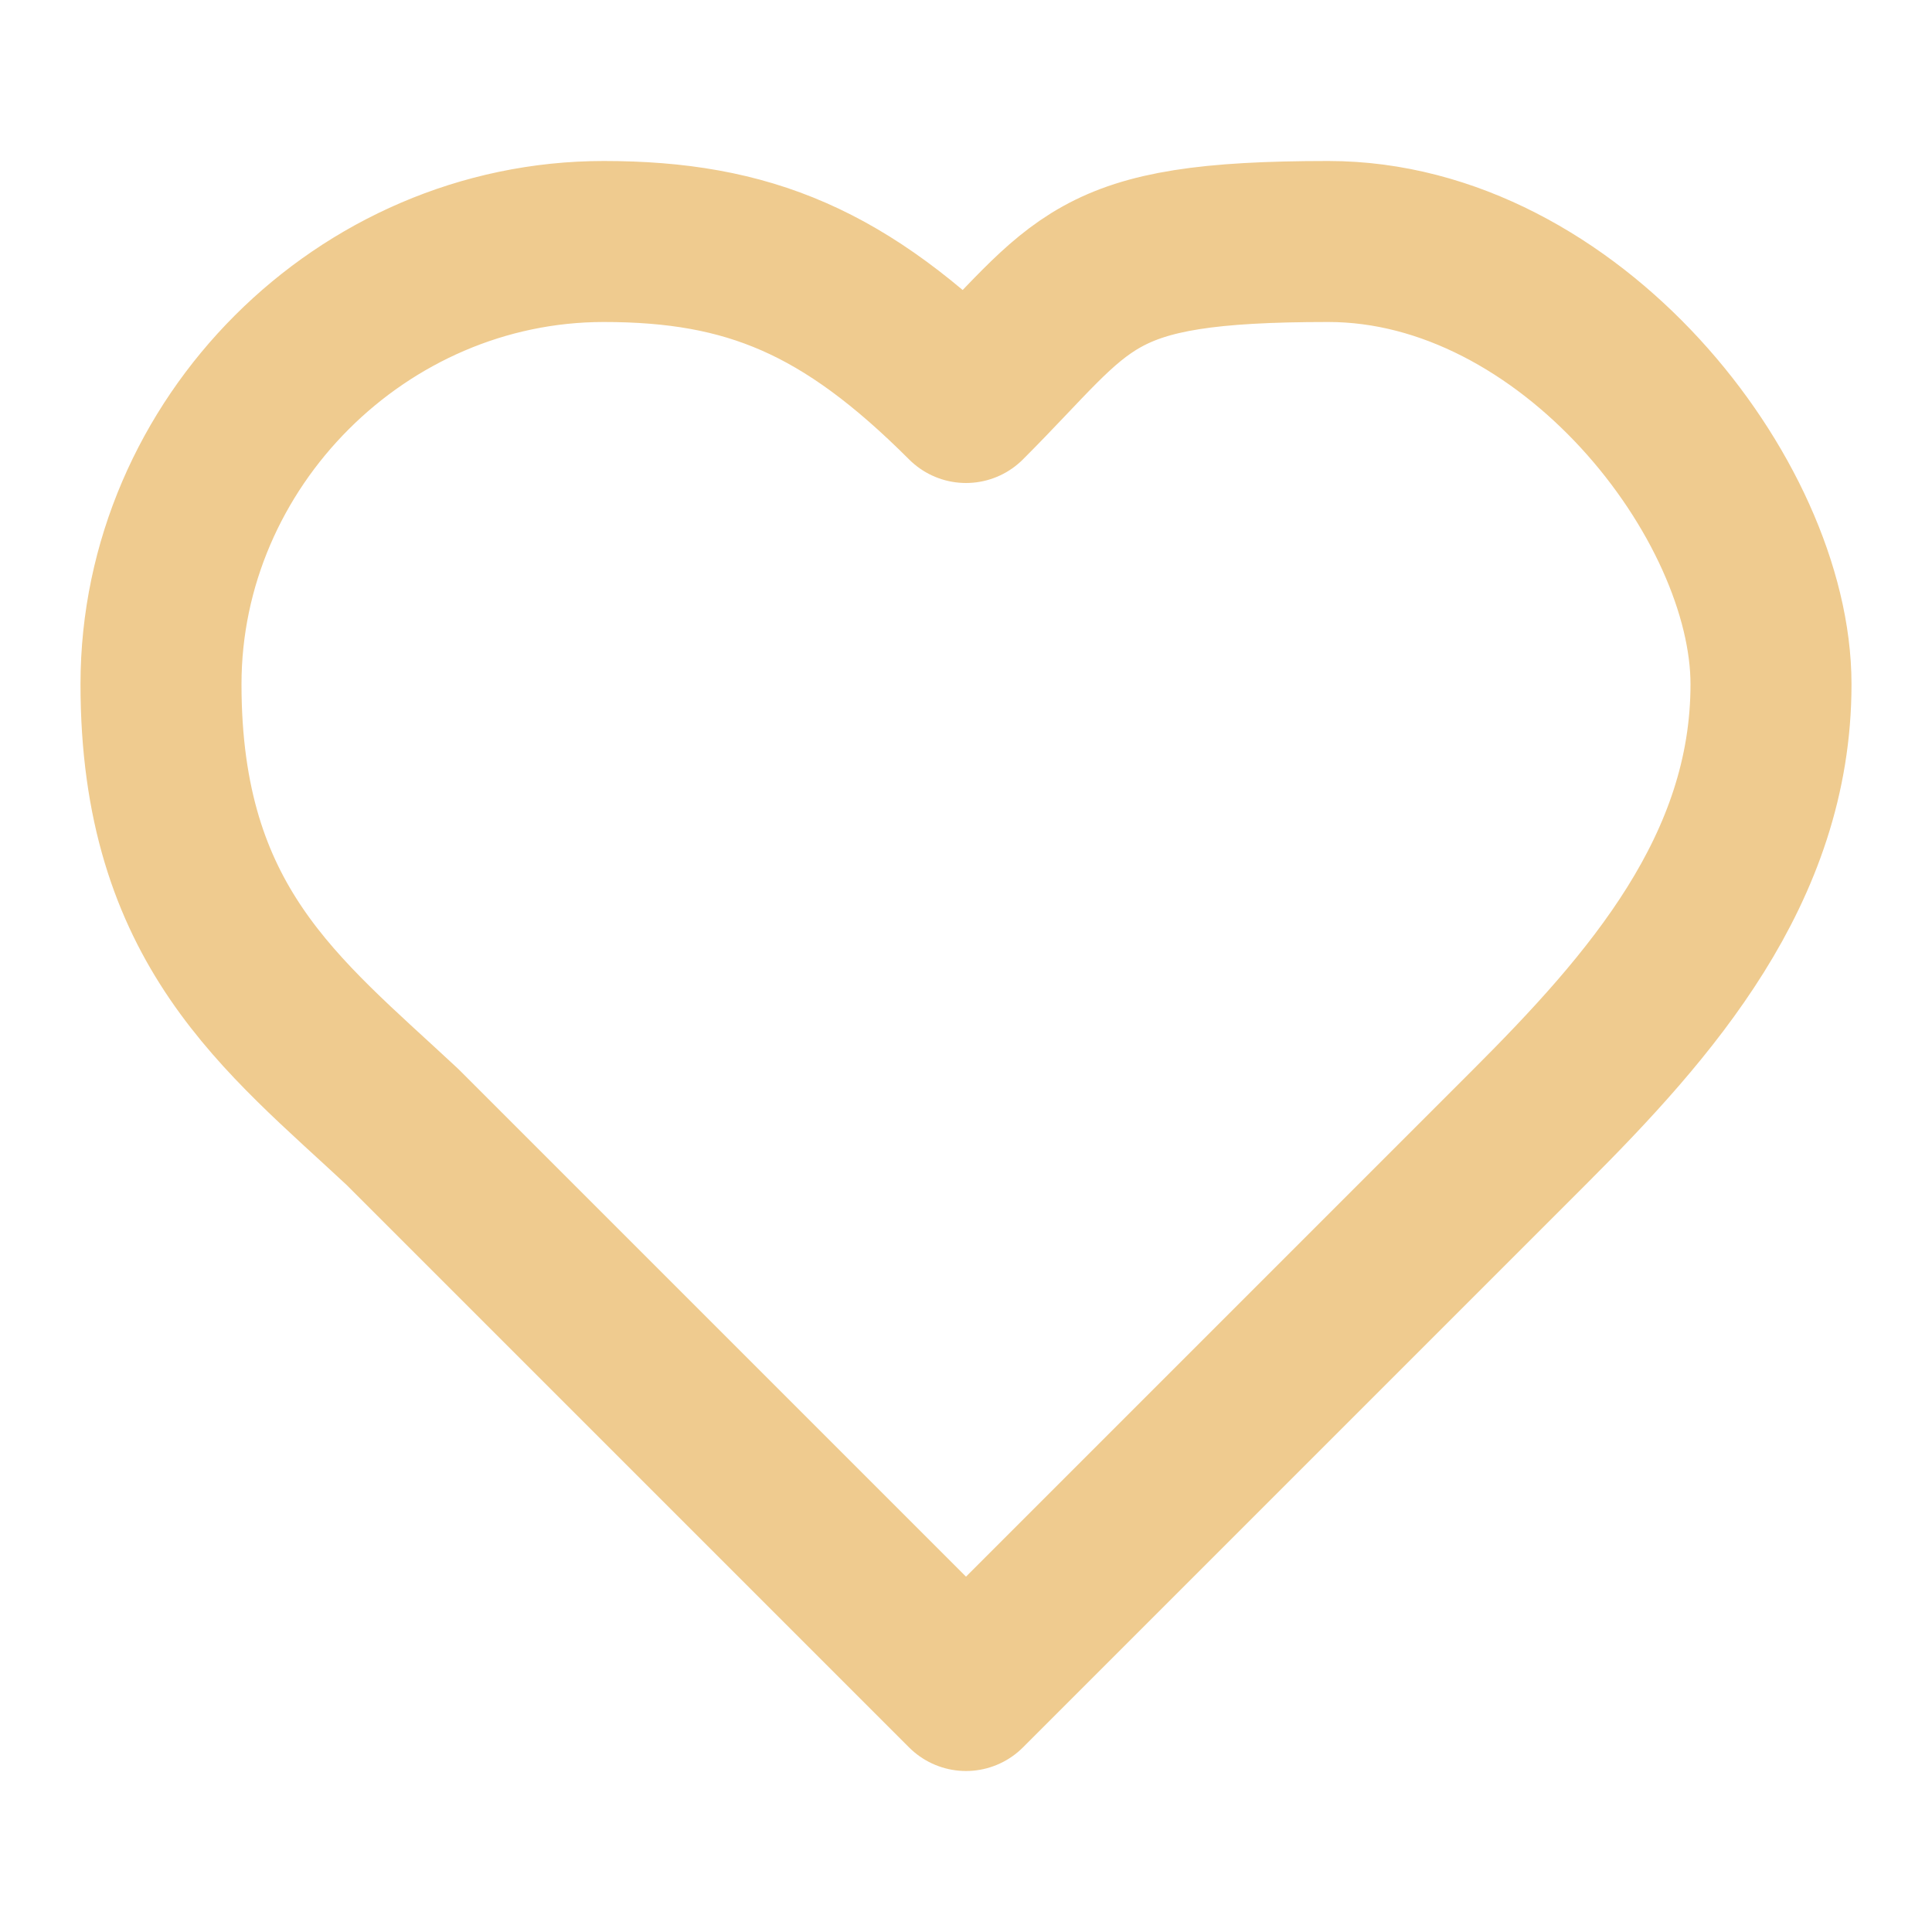<?xml version="1.0" encoding="UTF-8"?>
<svg xmlns="http://www.w3.org/2000/svg" id="Layer_1" version="1.1" viewBox="0 0 24 24">
  <defs>
    <style>
      .st0 {
        fill: none;
        stroke: #efcb8f;
        stroke-linecap: round;
        stroke-linejoin: round;
        stroke-width: 2px;
      }
    </style>
  </defs>
  <path class="st0" d="M19,14c1.5-1.5,3-3.2,3-5.5s-2.5-5.5-5.5-5.5-3,.5-4.5,2c-1.5-1.5-2.7-2-4.5-2-3,0-5.5,2.5-5.5,5.5s1.5,4.1,3,5.5l7,7,7-7Z"></path>
</svg>
